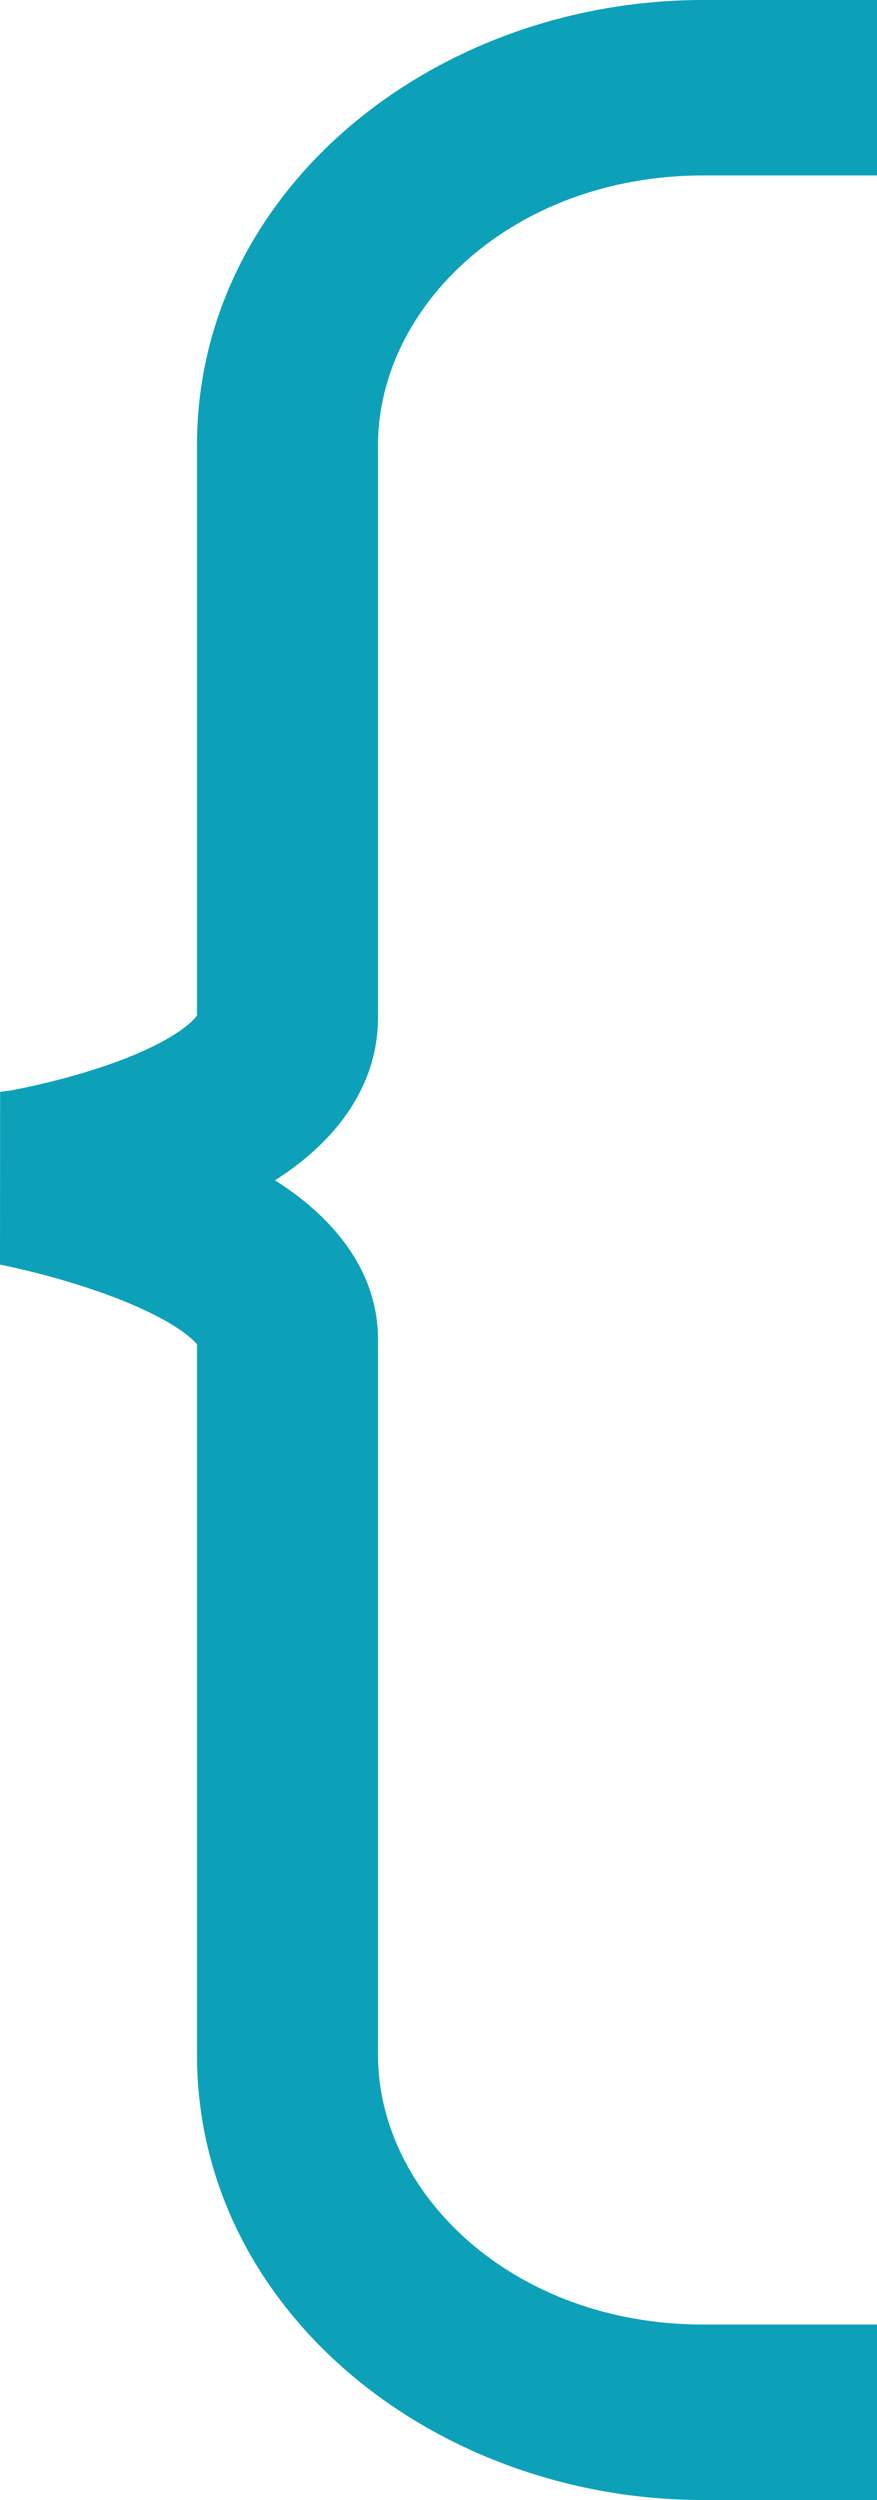 <?xml version="1.0" encoding="UTF-8"?> <svg xmlns="http://www.w3.org/2000/svg" width="20" height="57" viewBox="0 0 20 57" fill="none"><path d="M4.492 46.846V30.65C4.46 30.611 4.397 30.543 4.279 30.448C3.936 30.174 3.387 29.885 2.701 29.616C2.037 29.356 1.355 29.158 0.828 29.023C0.568 28.957 0.353 28.908 0.206 28.876C0.132 28.86 0.077 28.848 0.041 28.841C0.024 28.837 0.011 28.835 0.004 28.834L4.39584e-07 28.832L0.003 24.9C0.002 24.897 0.002 24.895 0.002 24.895H-9.34601e-05C-9.34601e-05 24.895 0.003 24.895 0.006 24.894C0.013 24.893 0.025 24.891 0.042 24.888C0.077 24.882 0.191 24.873 0.263 24.859C0.408 24.832 0.621 24.789 0.879 24.73C1.401 24.609 2.074 24.429 2.727 24.184C3.404 23.929 3.936 23.65 4.264 23.382C4.41 23.264 4.469 23.186 4.492 23.149V10.154C4.492 4.329 9.901 0 16.039 0H20V4H16.039C11.703 4 8.62 6.974 8.62 10.154V23.2C8.62 24.692 7.752 25.768 6.921 26.444C6.714 26.613 6.496 26.767 6.272 26.911C6.491 27.051 6.704 27.201 6.906 27.362C7.7 27.997 8.62 29.05 8.62 30.538V46.846C8.62 50.026 11.703 53 16.039 53H20V57H16.039C9.901 57 4.492 52.671 4.492 46.846Z" fill="#0CA1B9"></path></svg> 